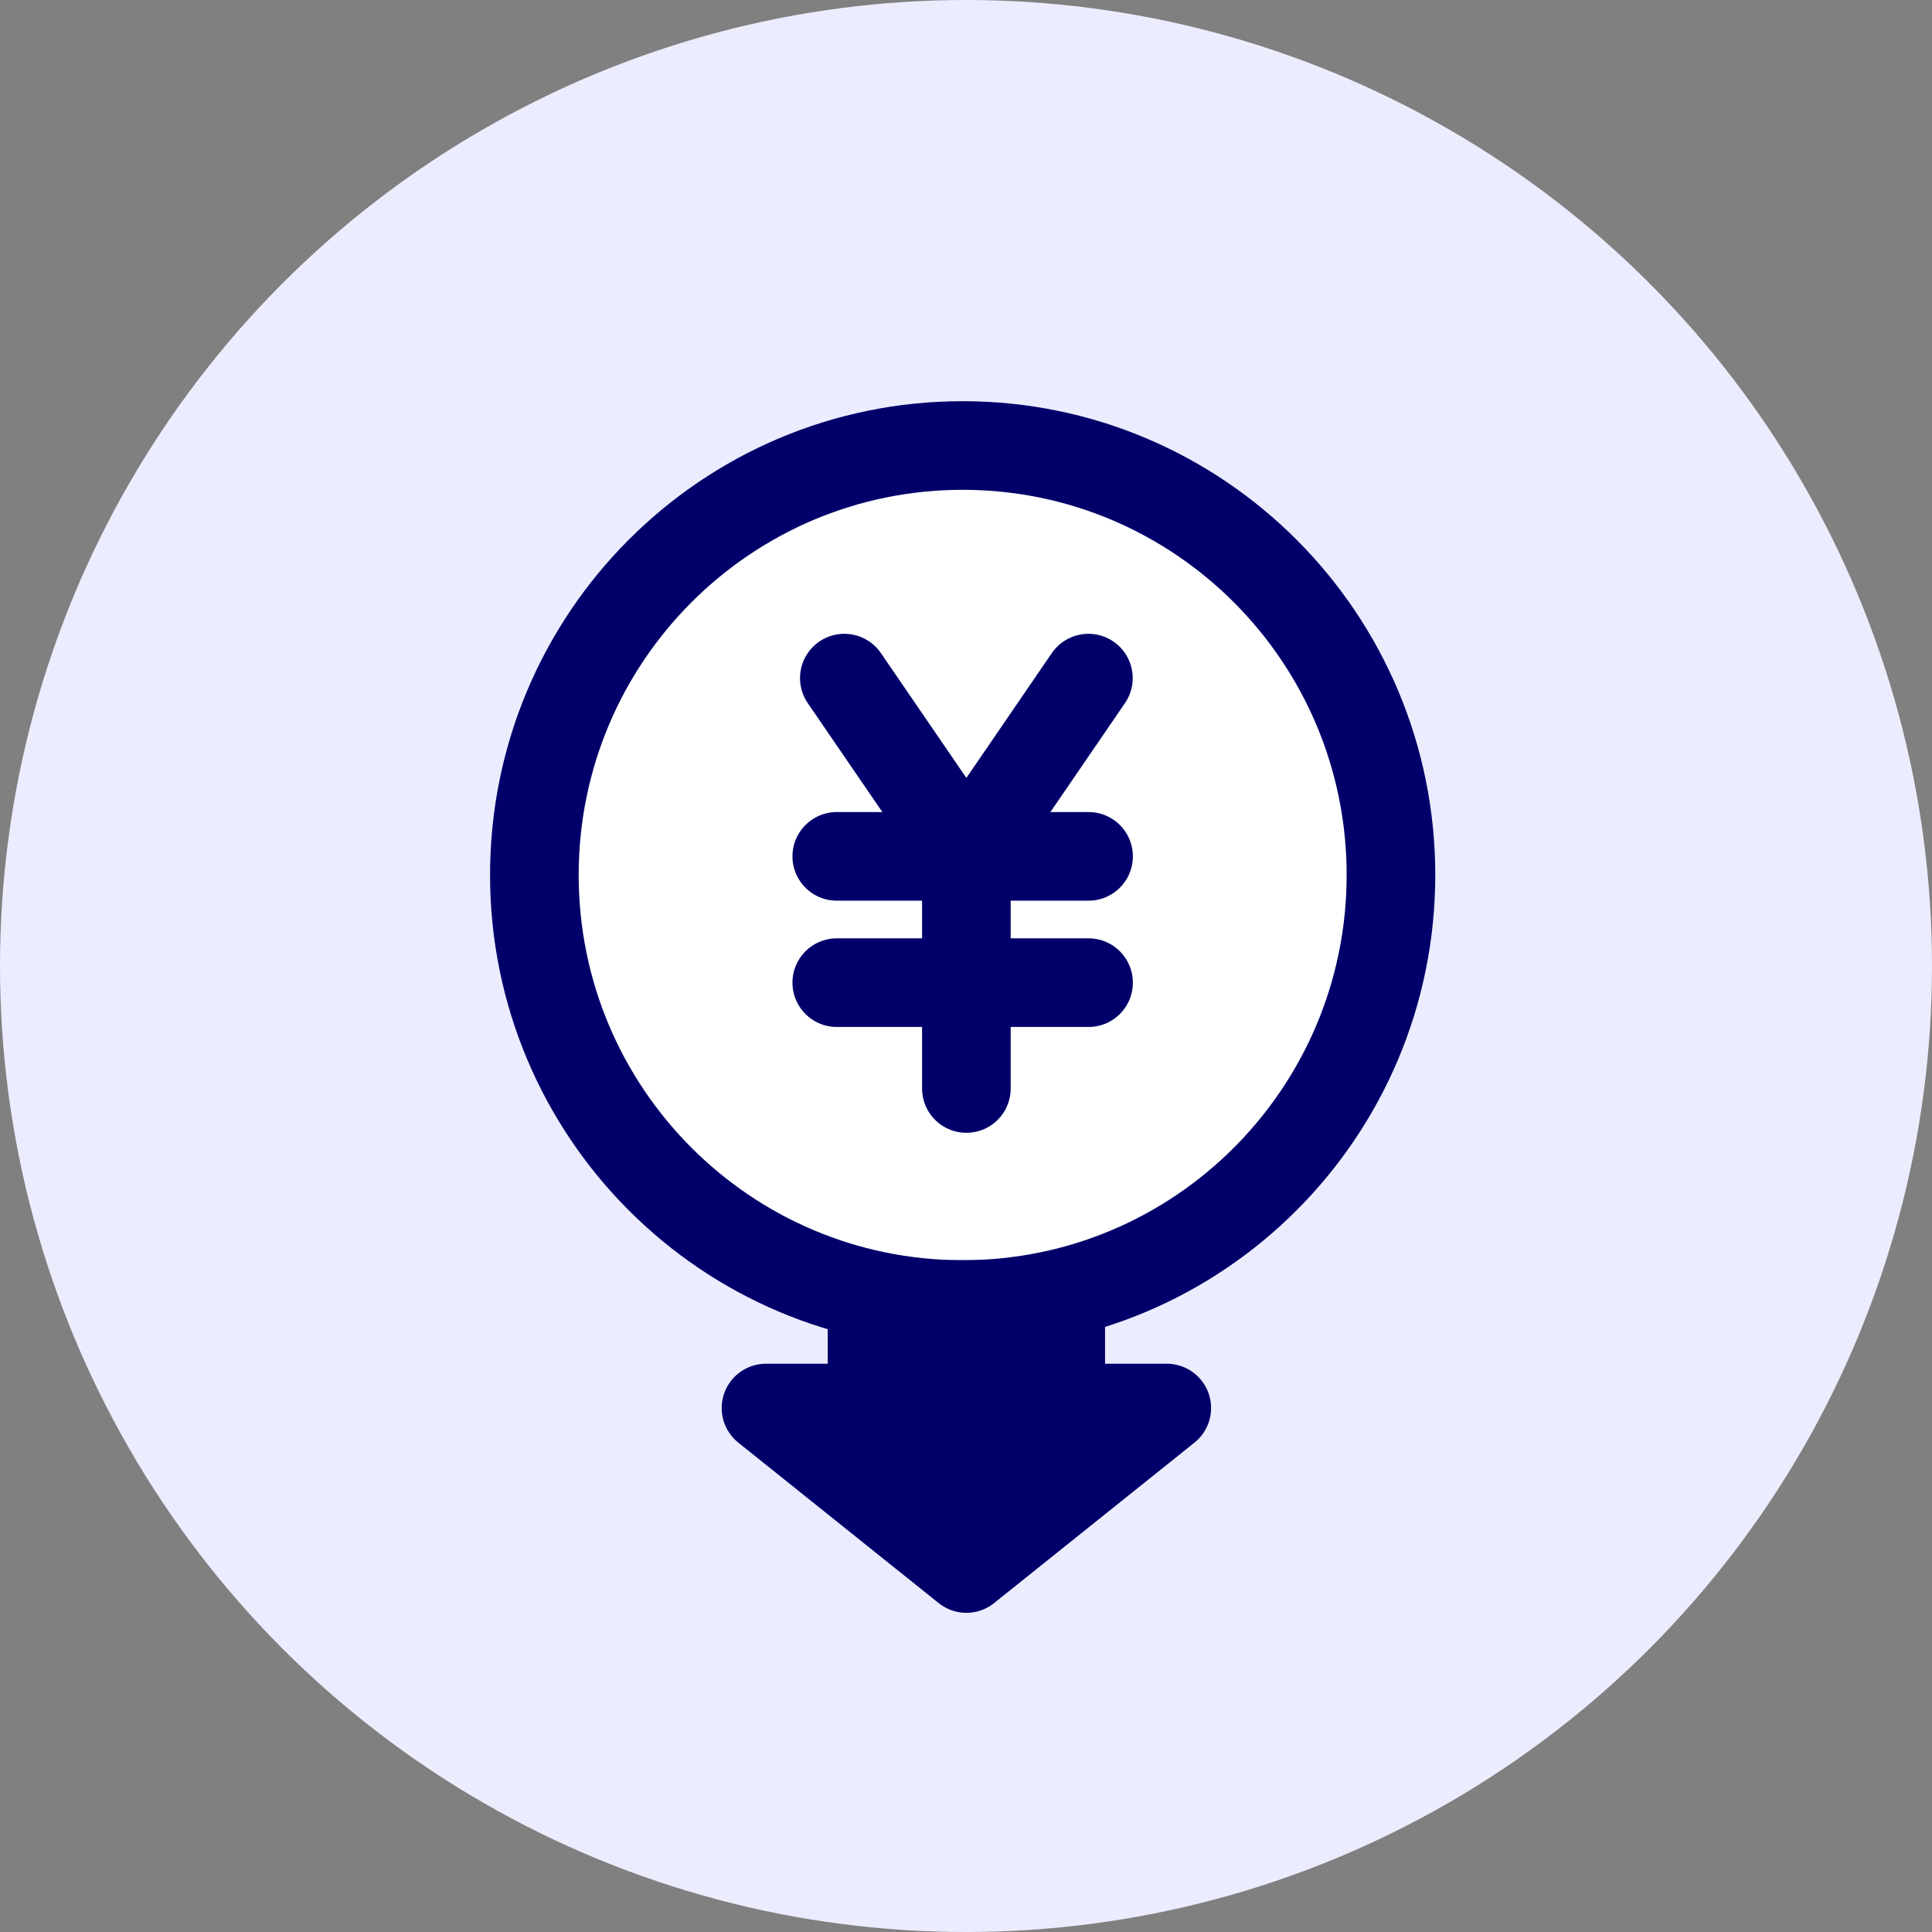 <svg xmlns="http://www.w3.org/2000/svg" width="218" height="218" viewBox="0 0 218 218" fill="none"><rect x="0" y="0" width="218" height="218" fill="#808080" stroke="none"/><circle cx="109" cy="109" r="109" fill="#ECECFF"></circle><path d="M108.623 147.198C135.314 147.198 156.951 125.5 156.951 98.733C156.951 71.967 135.314 50.269 108.623 50.269C81.933 50.269 60.296 71.967 60.296 98.733C60.296 125.5 81.933 147.198 108.623 147.198Z" fill="white"></path><path d="M108.623 147.198C135.314 147.198 156.951 125.5 156.951 98.733C156.951 71.967 135.314 50.269 108.623 50.269C81.933 50.269 60.296 71.967 60.296 98.733C60.296 125.5 81.933 147.198 108.623 147.198Z" stroke="#01006A" stroke-width="10" stroke-linecap="round" stroke-linejoin="round"></path><path d="M122.811 76.516L109.043 96.629L95.271 76.516" stroke="#01006A" stroke-width="10" stroke-linecap="round" stroke-linejoin="round"></path><path d="M94.418 96.628H122.829" stroke="#01006A" stroke-width="10" stroke-linecap="round" stroke-linejoin="round"></path><path d="M94.418 110.879H122.829" stroke="#01006A" stroke-width="10" stroke-linecap="round" stroke-linejoin="round"></path><path d="M109.043 96.628V122.821" stroke="#01006A" stroke-width="10" stroke-linecap="round" stroke-linejoin="round"></path><path d="M119.692 147.198H98.394V161.829H119.692V147.198Z" fill="#01006A" stroke="#01006A" stroke-width="10" stroke-linecap="round" stroke-linejoin="round"></path><path d="M109.043 176.985L131.654 158.878H86.432L109.043 176.985Z" fill="#01006A" stroke="#01006A" stroke-width="10" stroke-linecap="round" stroke-linejoin="round"></path></svg>